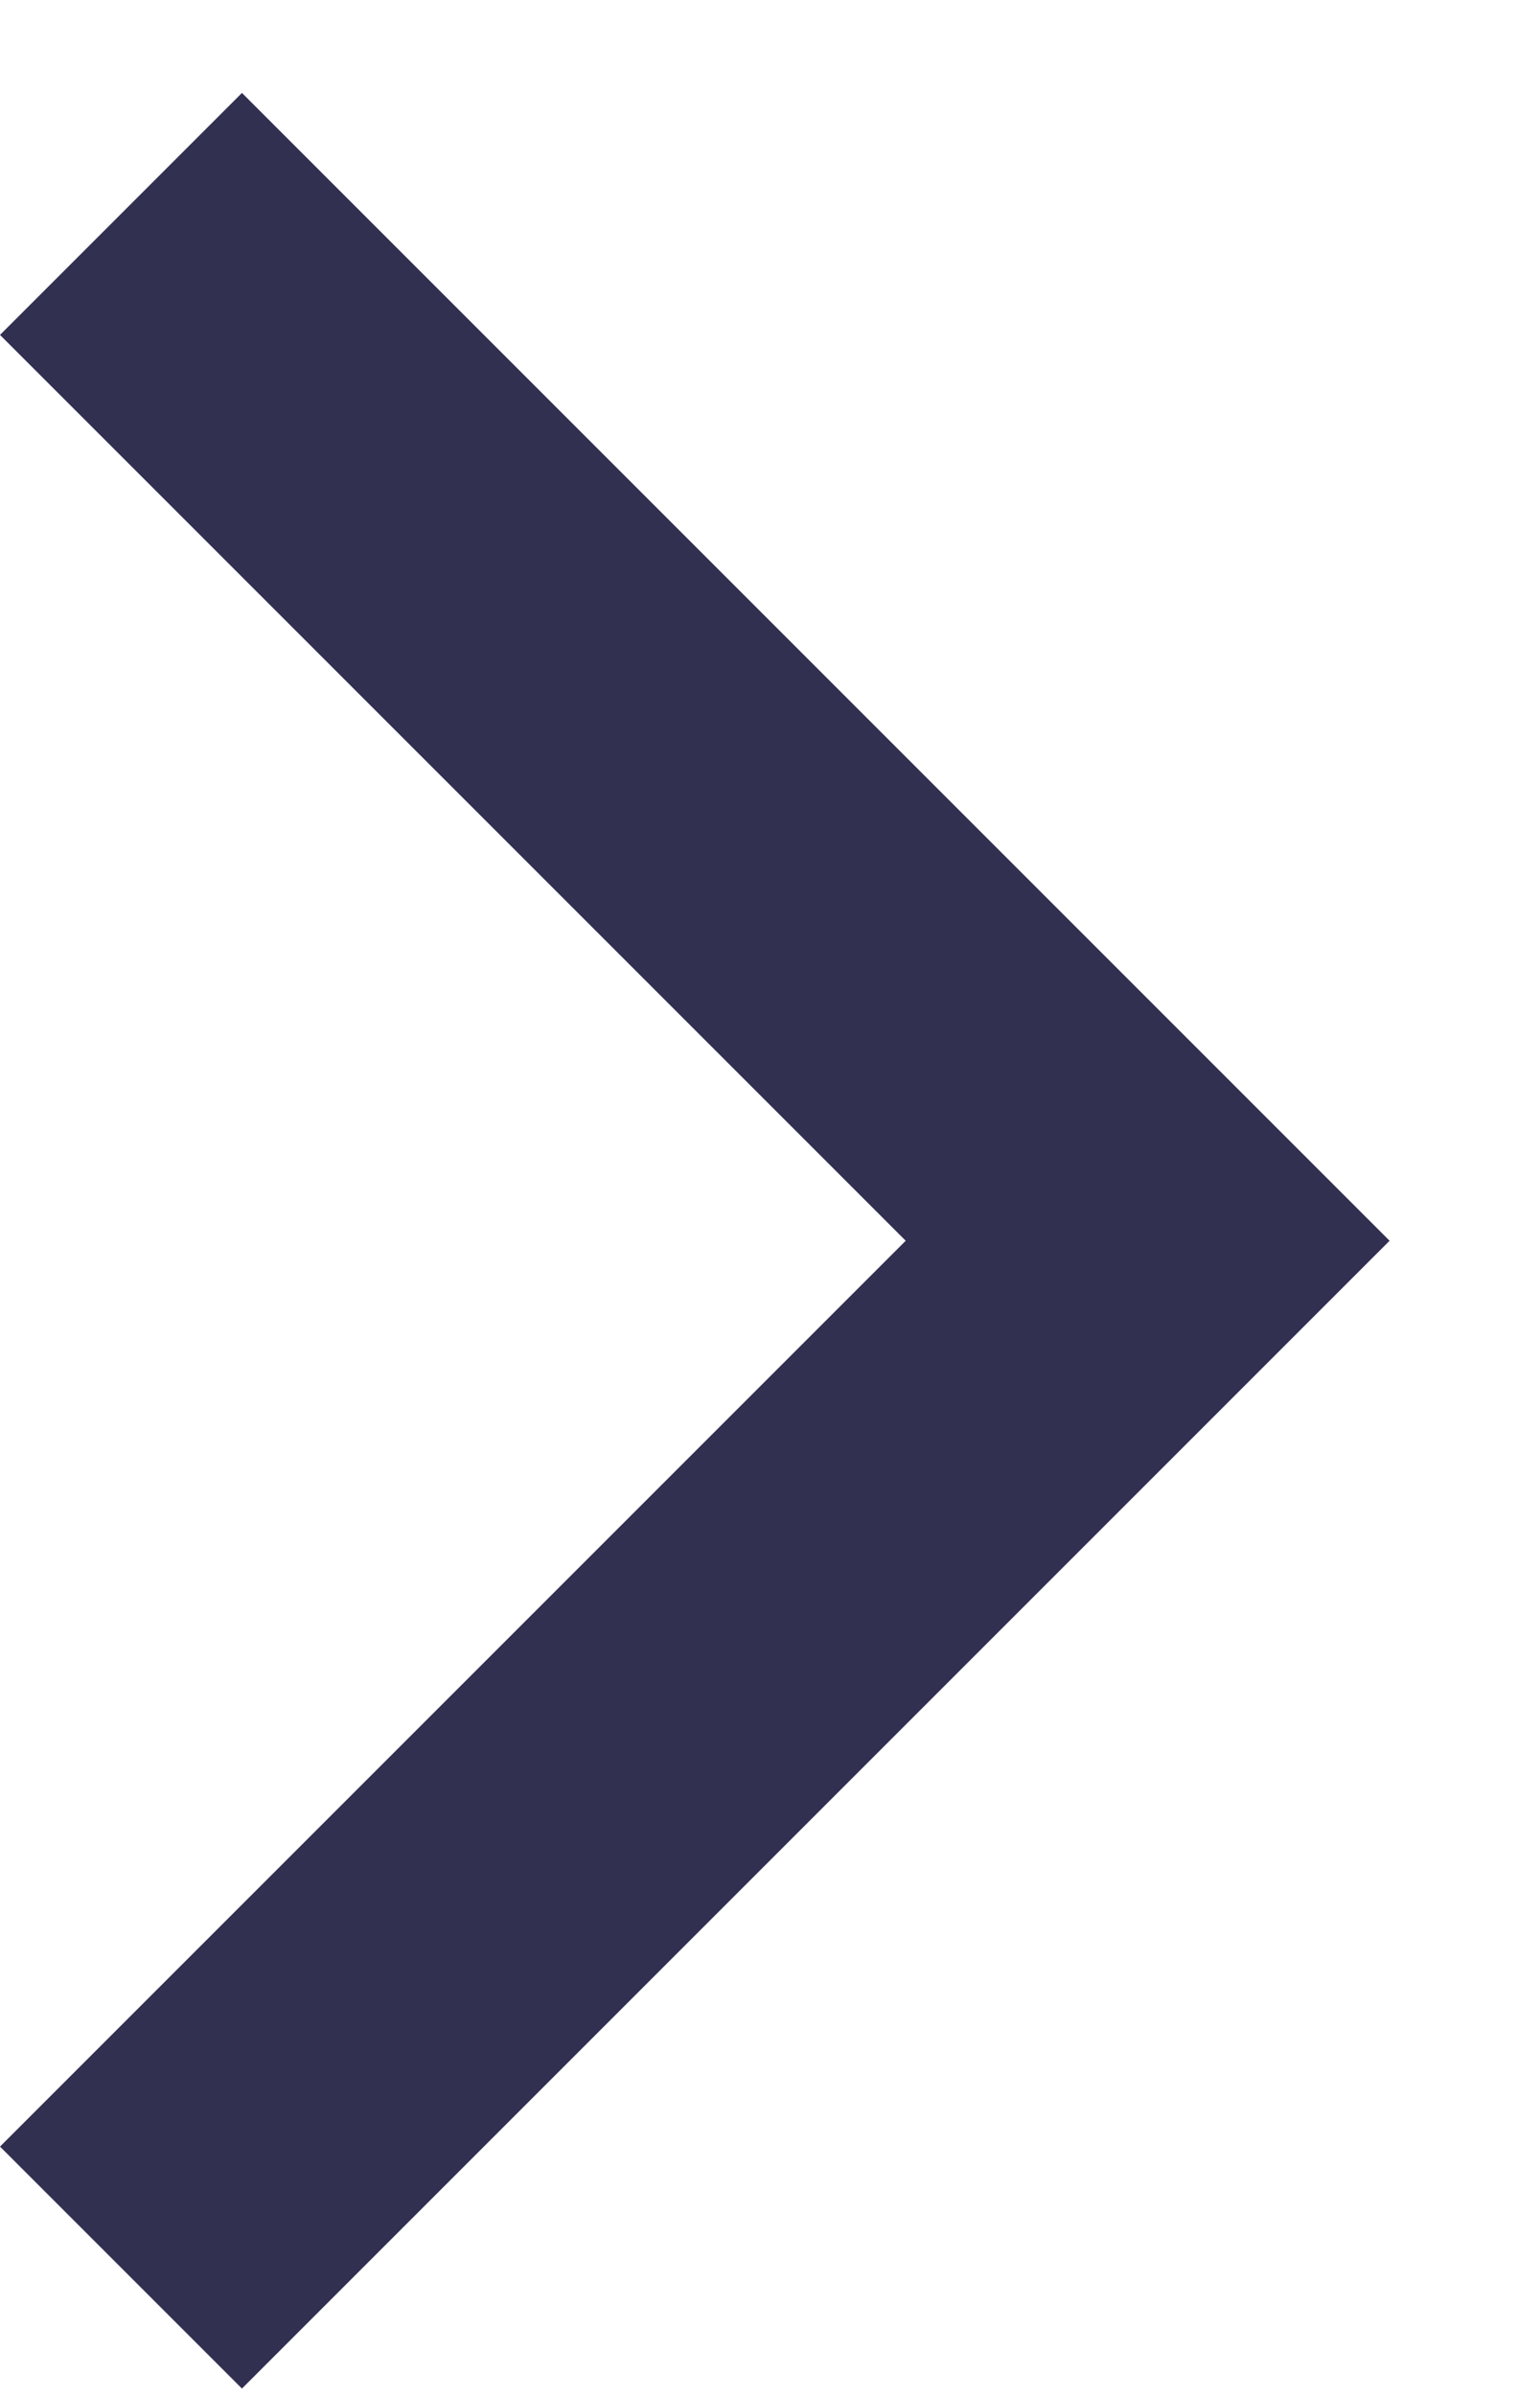 <svg width="9" height="14" viewBox="0 0 9 14" fill="none" xmlns="http://www.w3.org/2000/svg">
<path d="M1.414 13.957L0 12.543L5.293 7.25L0 1.957L1.414 0.543L8.121 7.25L1.414 13.957Z" fill="#323051"/>
</svg>
